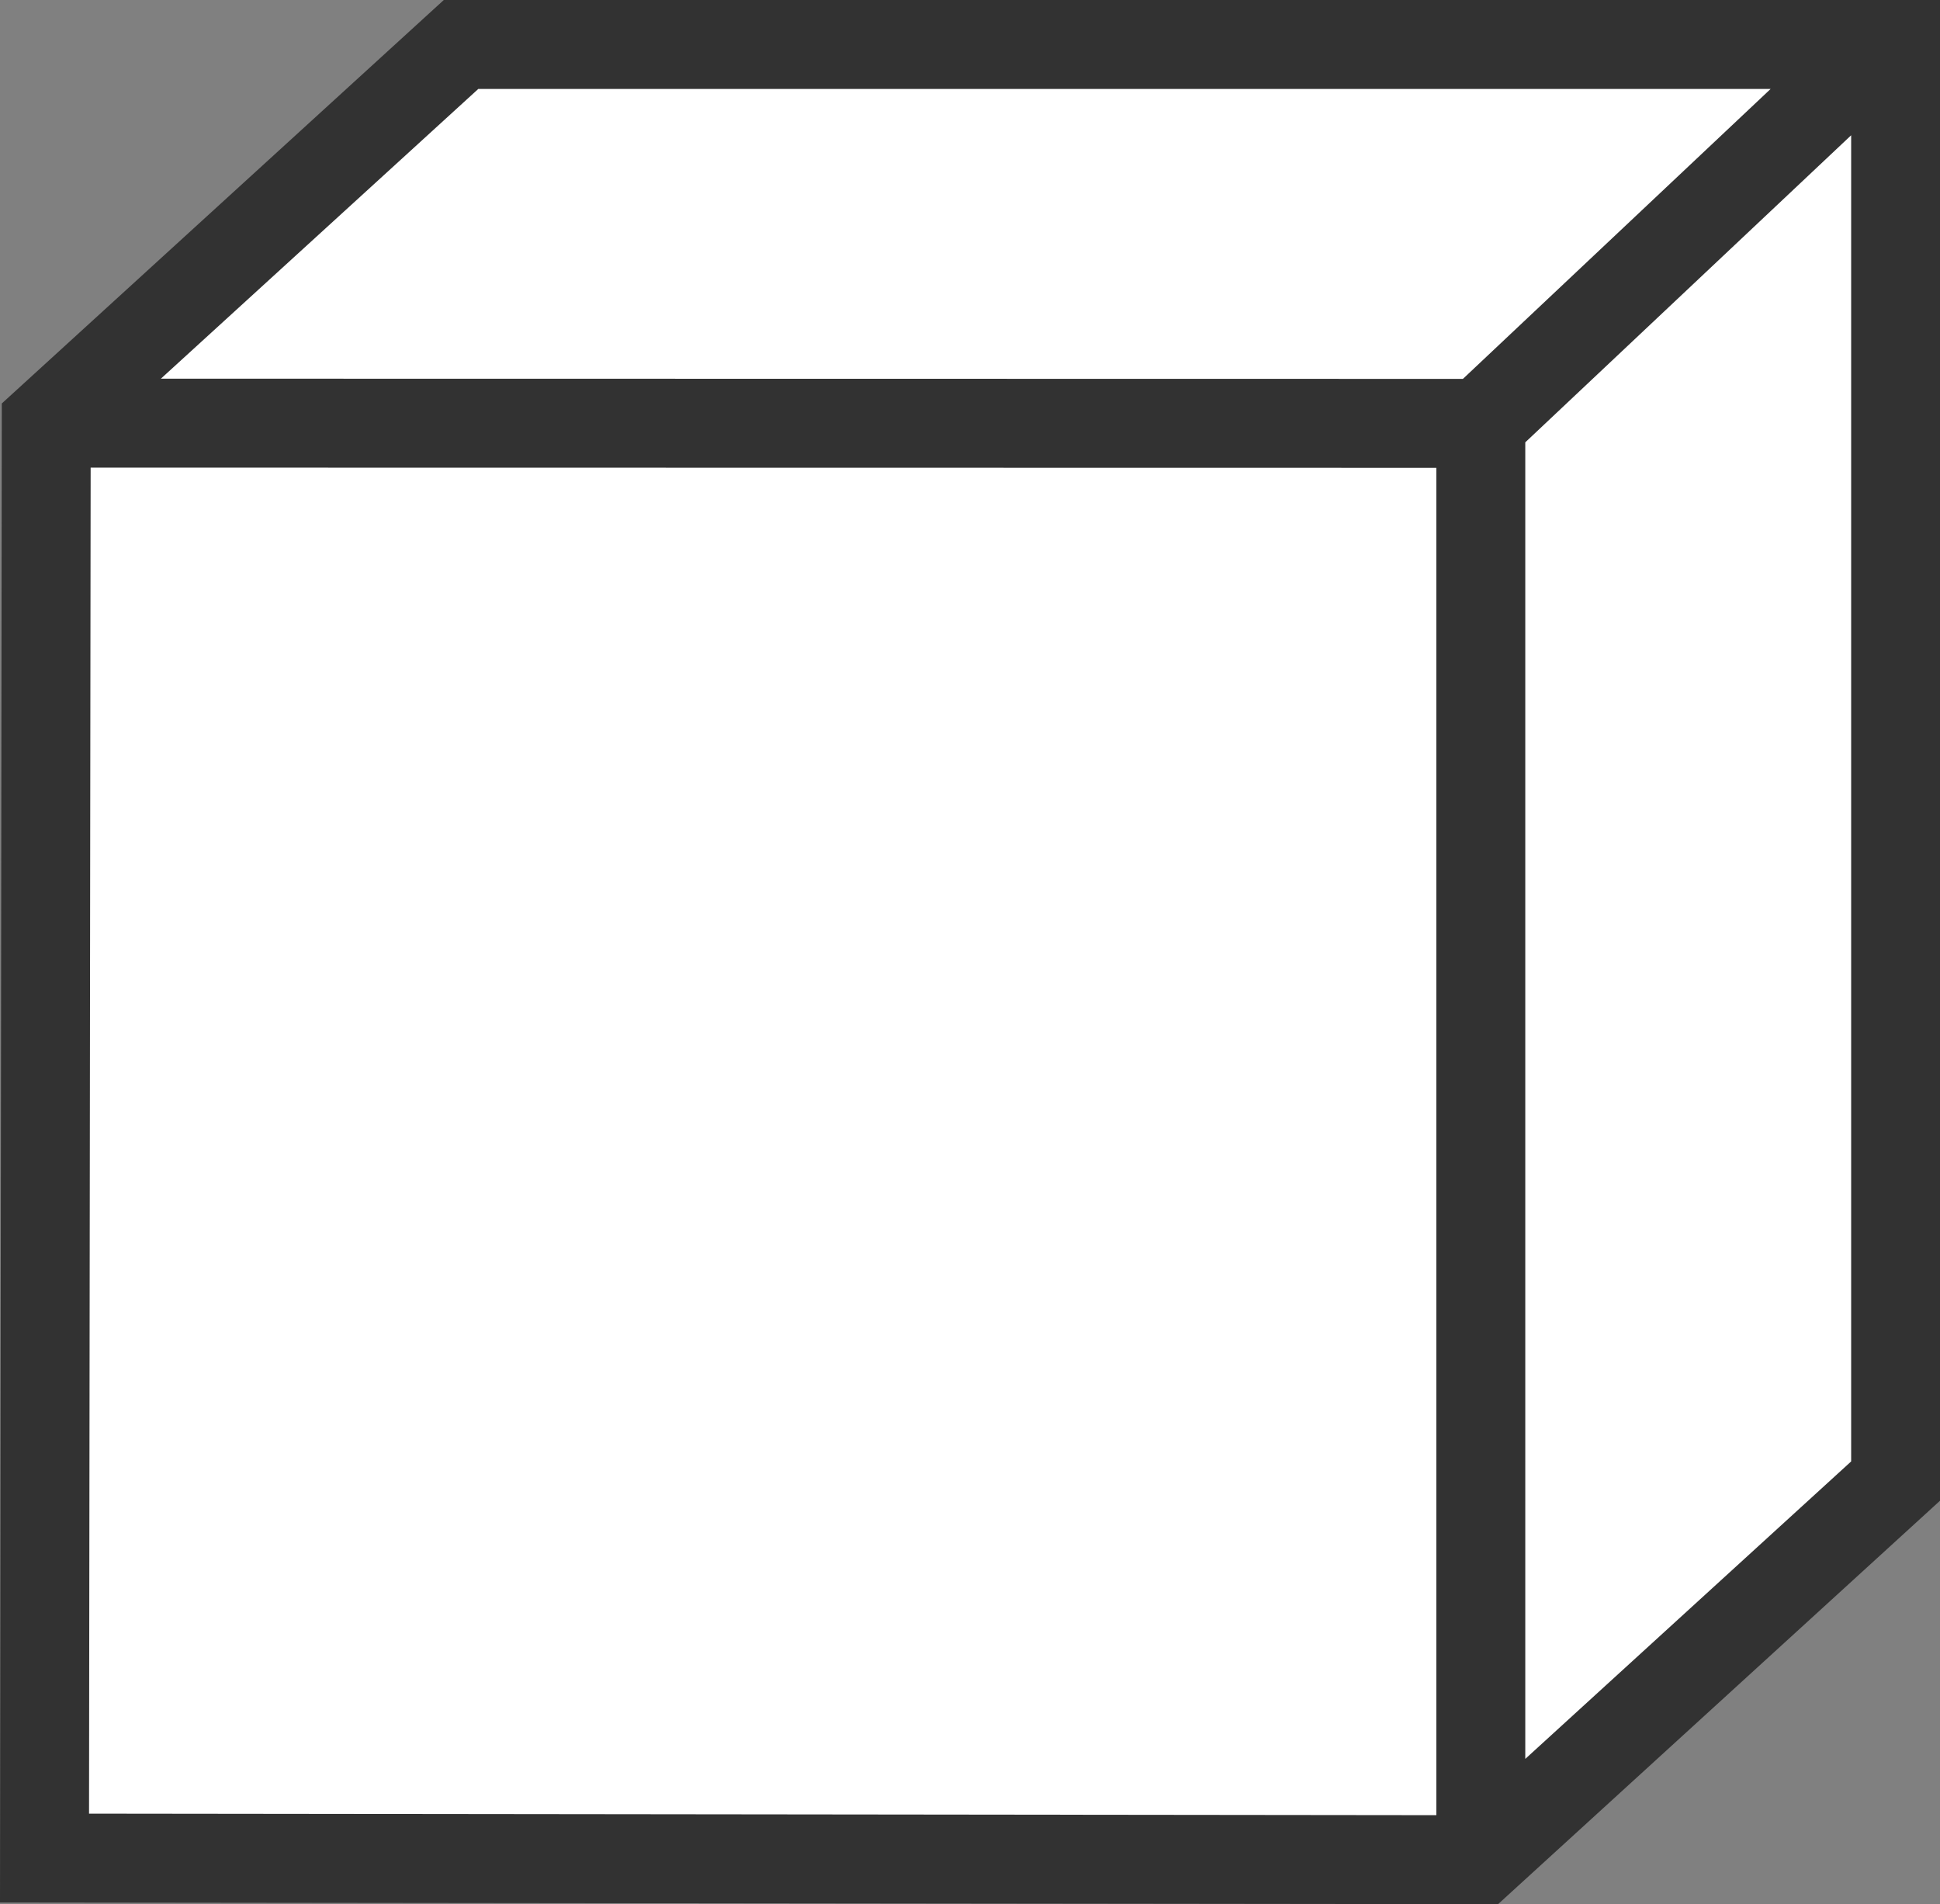 <?xml version="1.0" encoding="UTF-8" standalone="no"?><svg xmlns="http://www.w3.org/2000/svg" xmlns:xlink="http://www.w3.org/1999/xlink" data-name="Layer 1" fill="#000000" height="490.9" preserveAspectRatio="xMidYMid meet" version="1" viewBox="0.0 0.0 500.3 490.9" width="500.3" zoomAndPan="magnify"><rect x="0.0" y="0.0" width="500.3" height="490.9" fill="#808080" stroke="none"/><g><g id="change1_1"><path d="m486.967,9.847l.244,367.645-106.18,95.582V106.749L486.967,9.847Z" fill="#ffffff"/></g><g id="change2_1"><path d="m487.212,9.847l-106.181,96.901-366.468-.197L119.984,9.847l367.228 0Z" fill="#ffffff"/></g><g id="change3_1"><path d="m381.031,107.57v365.504H12.567V107.57h368.464Z" fill="#ffffff"/></g></g><g id="change4_1"><path d="m114.449,0L.464,104.025l-.464,386.478,386.324.439,113.998-104.036V.001l-385.873-.001Zm8.892,22.934l333.277.001-79.349,74.749-335.779-.052L123.341,22.934ZM23.377,120.563l347.04.053v347.375l-347.456-.395.416-347.032Zm369.974,332.919V114.041l84.037-79.165v341.913l-84.037,76.694Z" fill="#323232"/></g></svg>